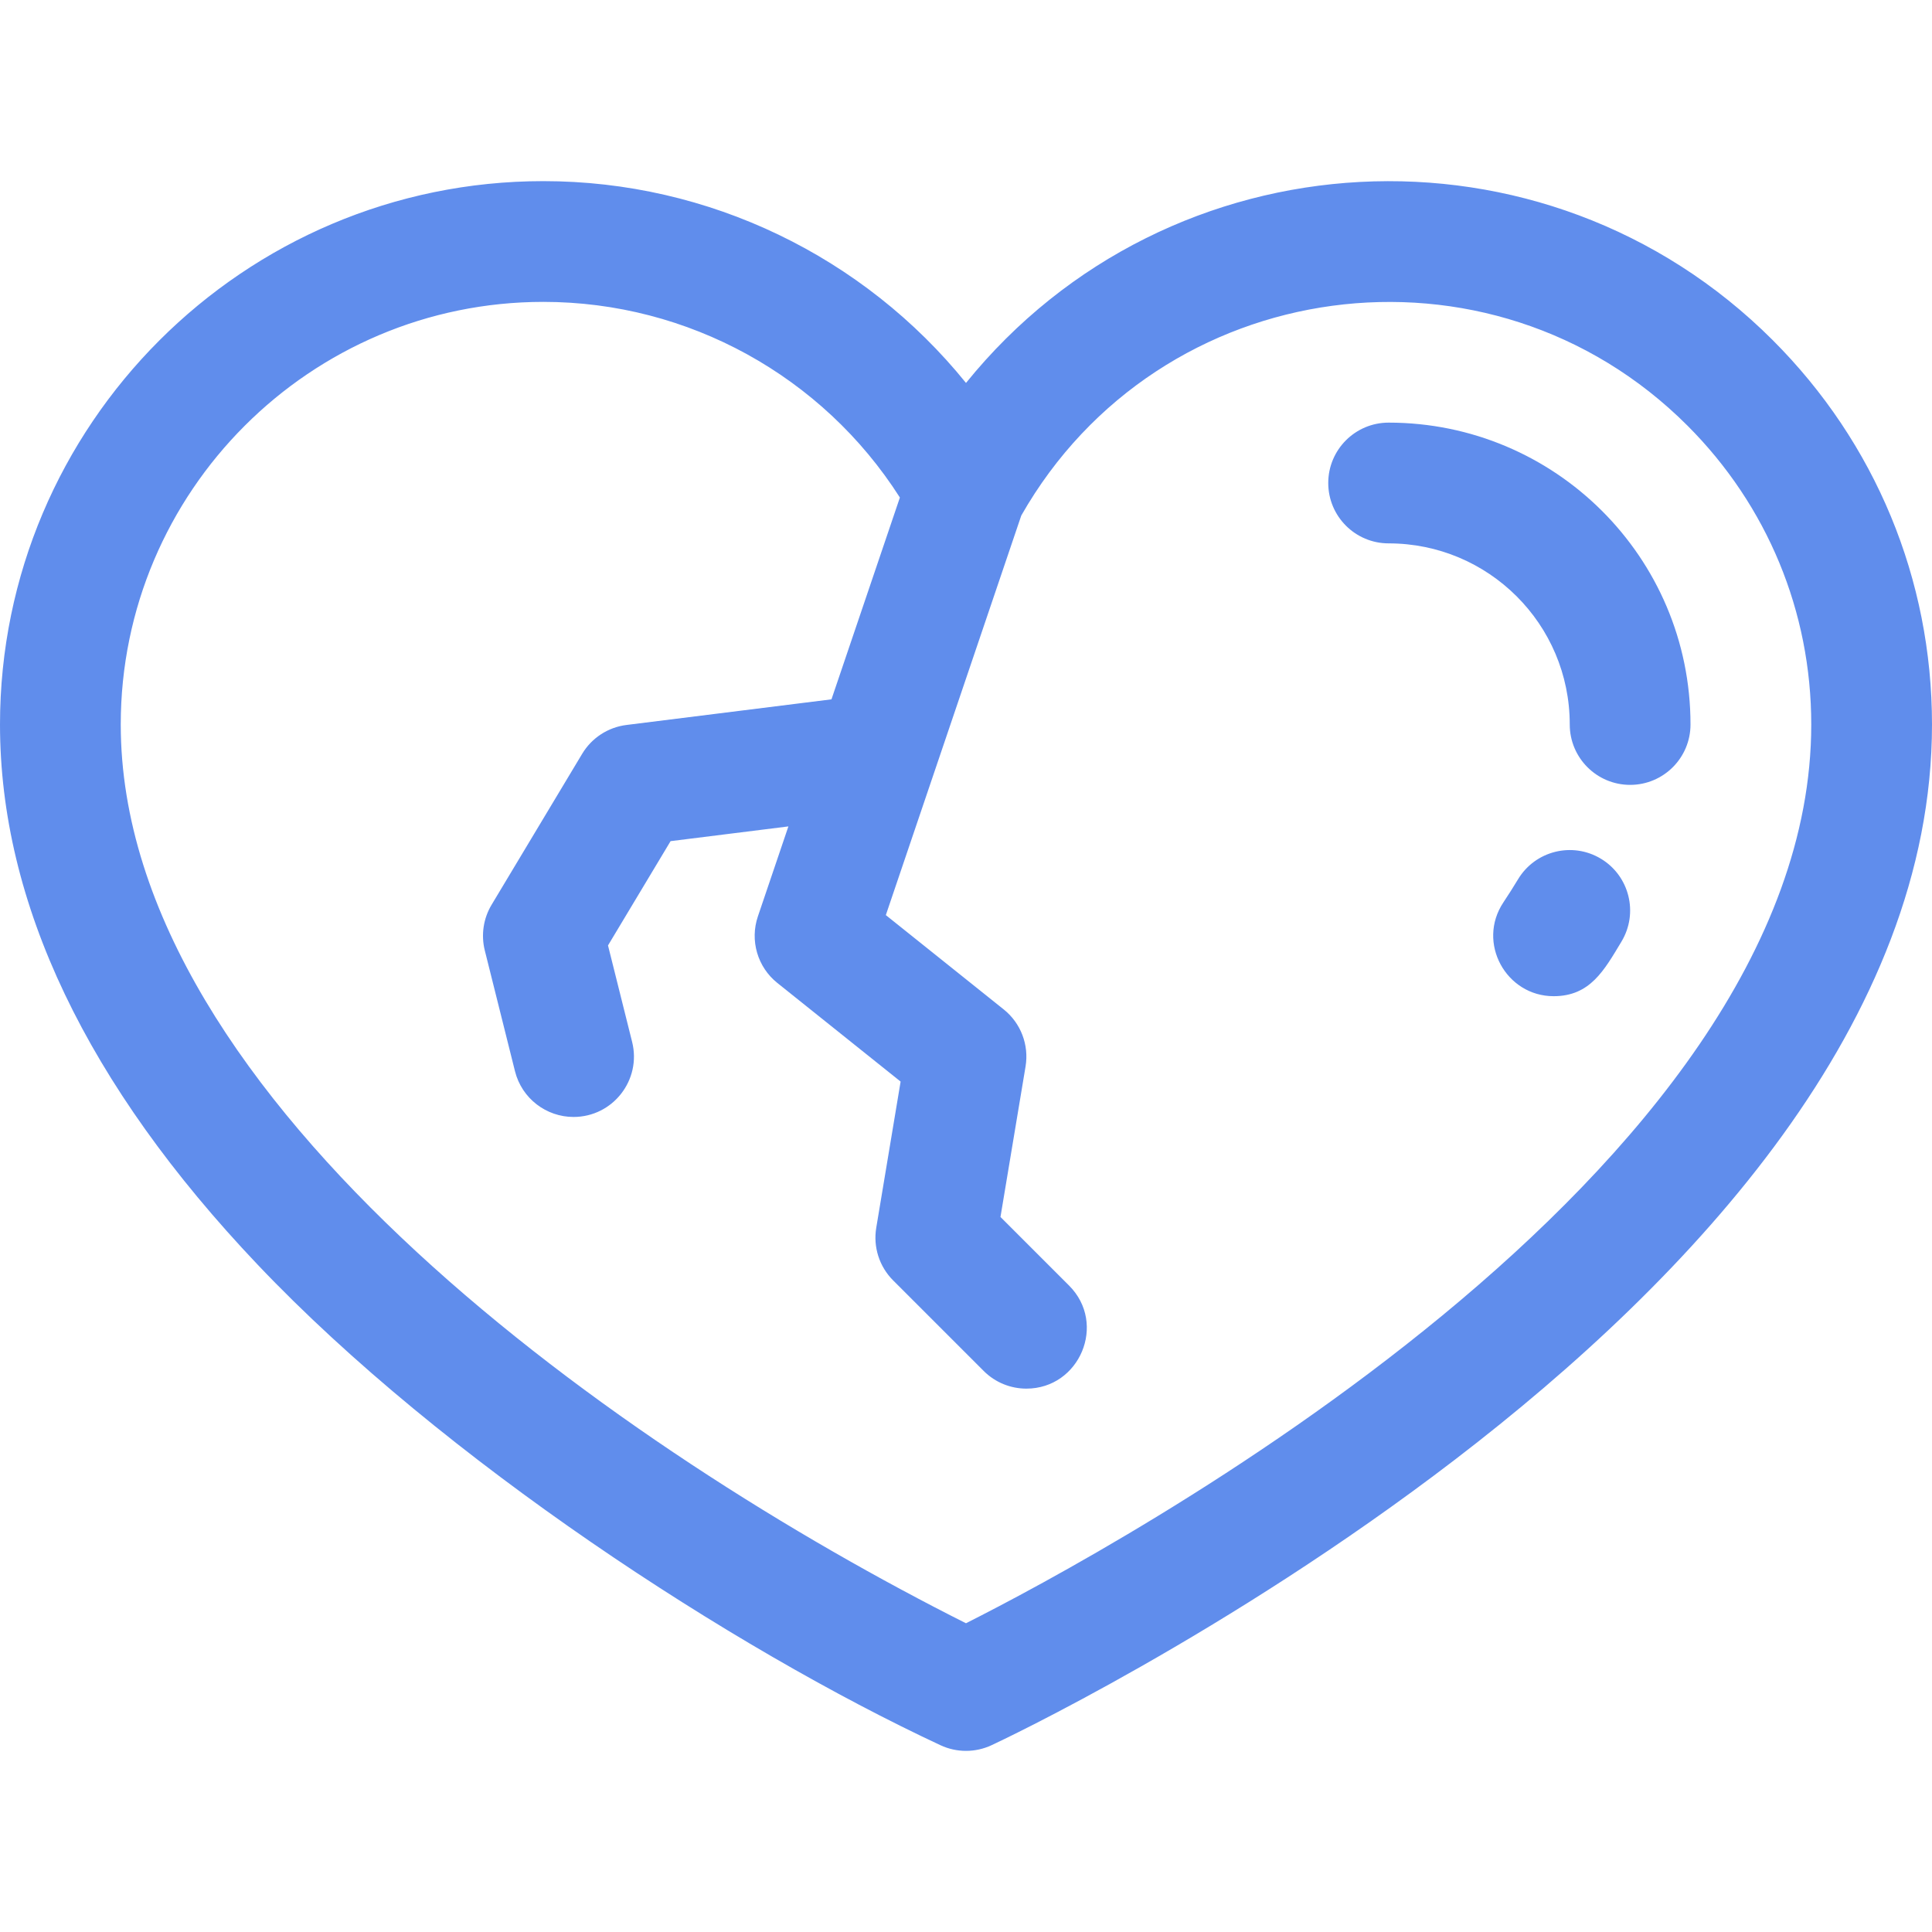 <!-- icon666.com - MILLIONS vector ICONS FREE --><svg id="Layer_1" enable-background="new 0 0 512 512" viewBox="0 0 512 512" xmlns="http://www.w3.org/2000/svg"><path d="m469.813 90.162c-60.457-60.458-160.034-55.173-213.813 11.318-27.072-33.472-68.109-53.48-112-53.48-79.402 0-144 64.598-144 144 0 47.282 22.979 95.451 68.297 143.166 49.193 51.817 125.882 101.644 180.937 127.333 4.282 1.998 9.234 2.005 13.532 0 2.515-1.173 62.28-29.273 122.969-75.801 62.764-48.12 126.265-115.976 126.265-194.698 0-38.468-14.982-74.635-42.187-101.838zm-213.822 340.015c-89.513-44.975-223.991-138.025-223.991-238.177 0-61.757 50.243-112 112-112 38.403 0 73.993 19.704 94.479 51.849l-18.13 53.483-54.334 6.792c-4.879.61-9.206 3.429-11.735 7.645l-24 40c-2.184 3.639-2.832 7.996-1.803 12.112l8 32c1.818 7.271 8.341 12.124 15.51 12.124 10.437 0 18.053-9.811 15.535-19.884l-6.393-25.571 16.583-27.638 31.221-3.903-8.087 23.855c-2.162 6.377-.1 13.424 5.158 17.631l32.669 26.135-6.457 38.74c-.85 5.097.815 10.291 4.468 13.944l24 24c3.127 3.124 7.221 4.686 11.316 4.686 14.119 0 21.431-17.196 11.314-27.314l-18.178-18.178 6.646-39.878c.953-5.717-1.261-11.503-5.787-15.125l-31.241-24.993 35.896-105.895c36.592-64.233 124.323-76.044 176.536-23.83 21.161 21.162 32.814 49.293 32.814 79.213 0 119.167-185.897 218.976-224.009 238.177z" fill="#000000" style="fill: rgb(96, 141, 236);"></path><path d="m424.247 227.565c-7.574-4.556-17.403-2.108-21.958 5.464-1.208 2.009-2.51 4.061-3.867 6.097-7.15 10.728.724 24.875 13.299 24.875 9.664 0 13.366-6.792 17.99-14.479 4.555-7.571 2.108-17.402-5.464-21.957z" fill="#000000" style="fill: rgb(96, 141, 236);"></path><path d="m368 112c-8.836 0-16 7.164-16 16s7.164 16 16 16c26.411 0 48 21.355 48 48 0 8.836 7.164 16 16 16s16-7.164 16-16c0-44.448-36.036-80-80-80z" fill="#000000" style="fill: rgb(96, 141, 236);"></path></svg>